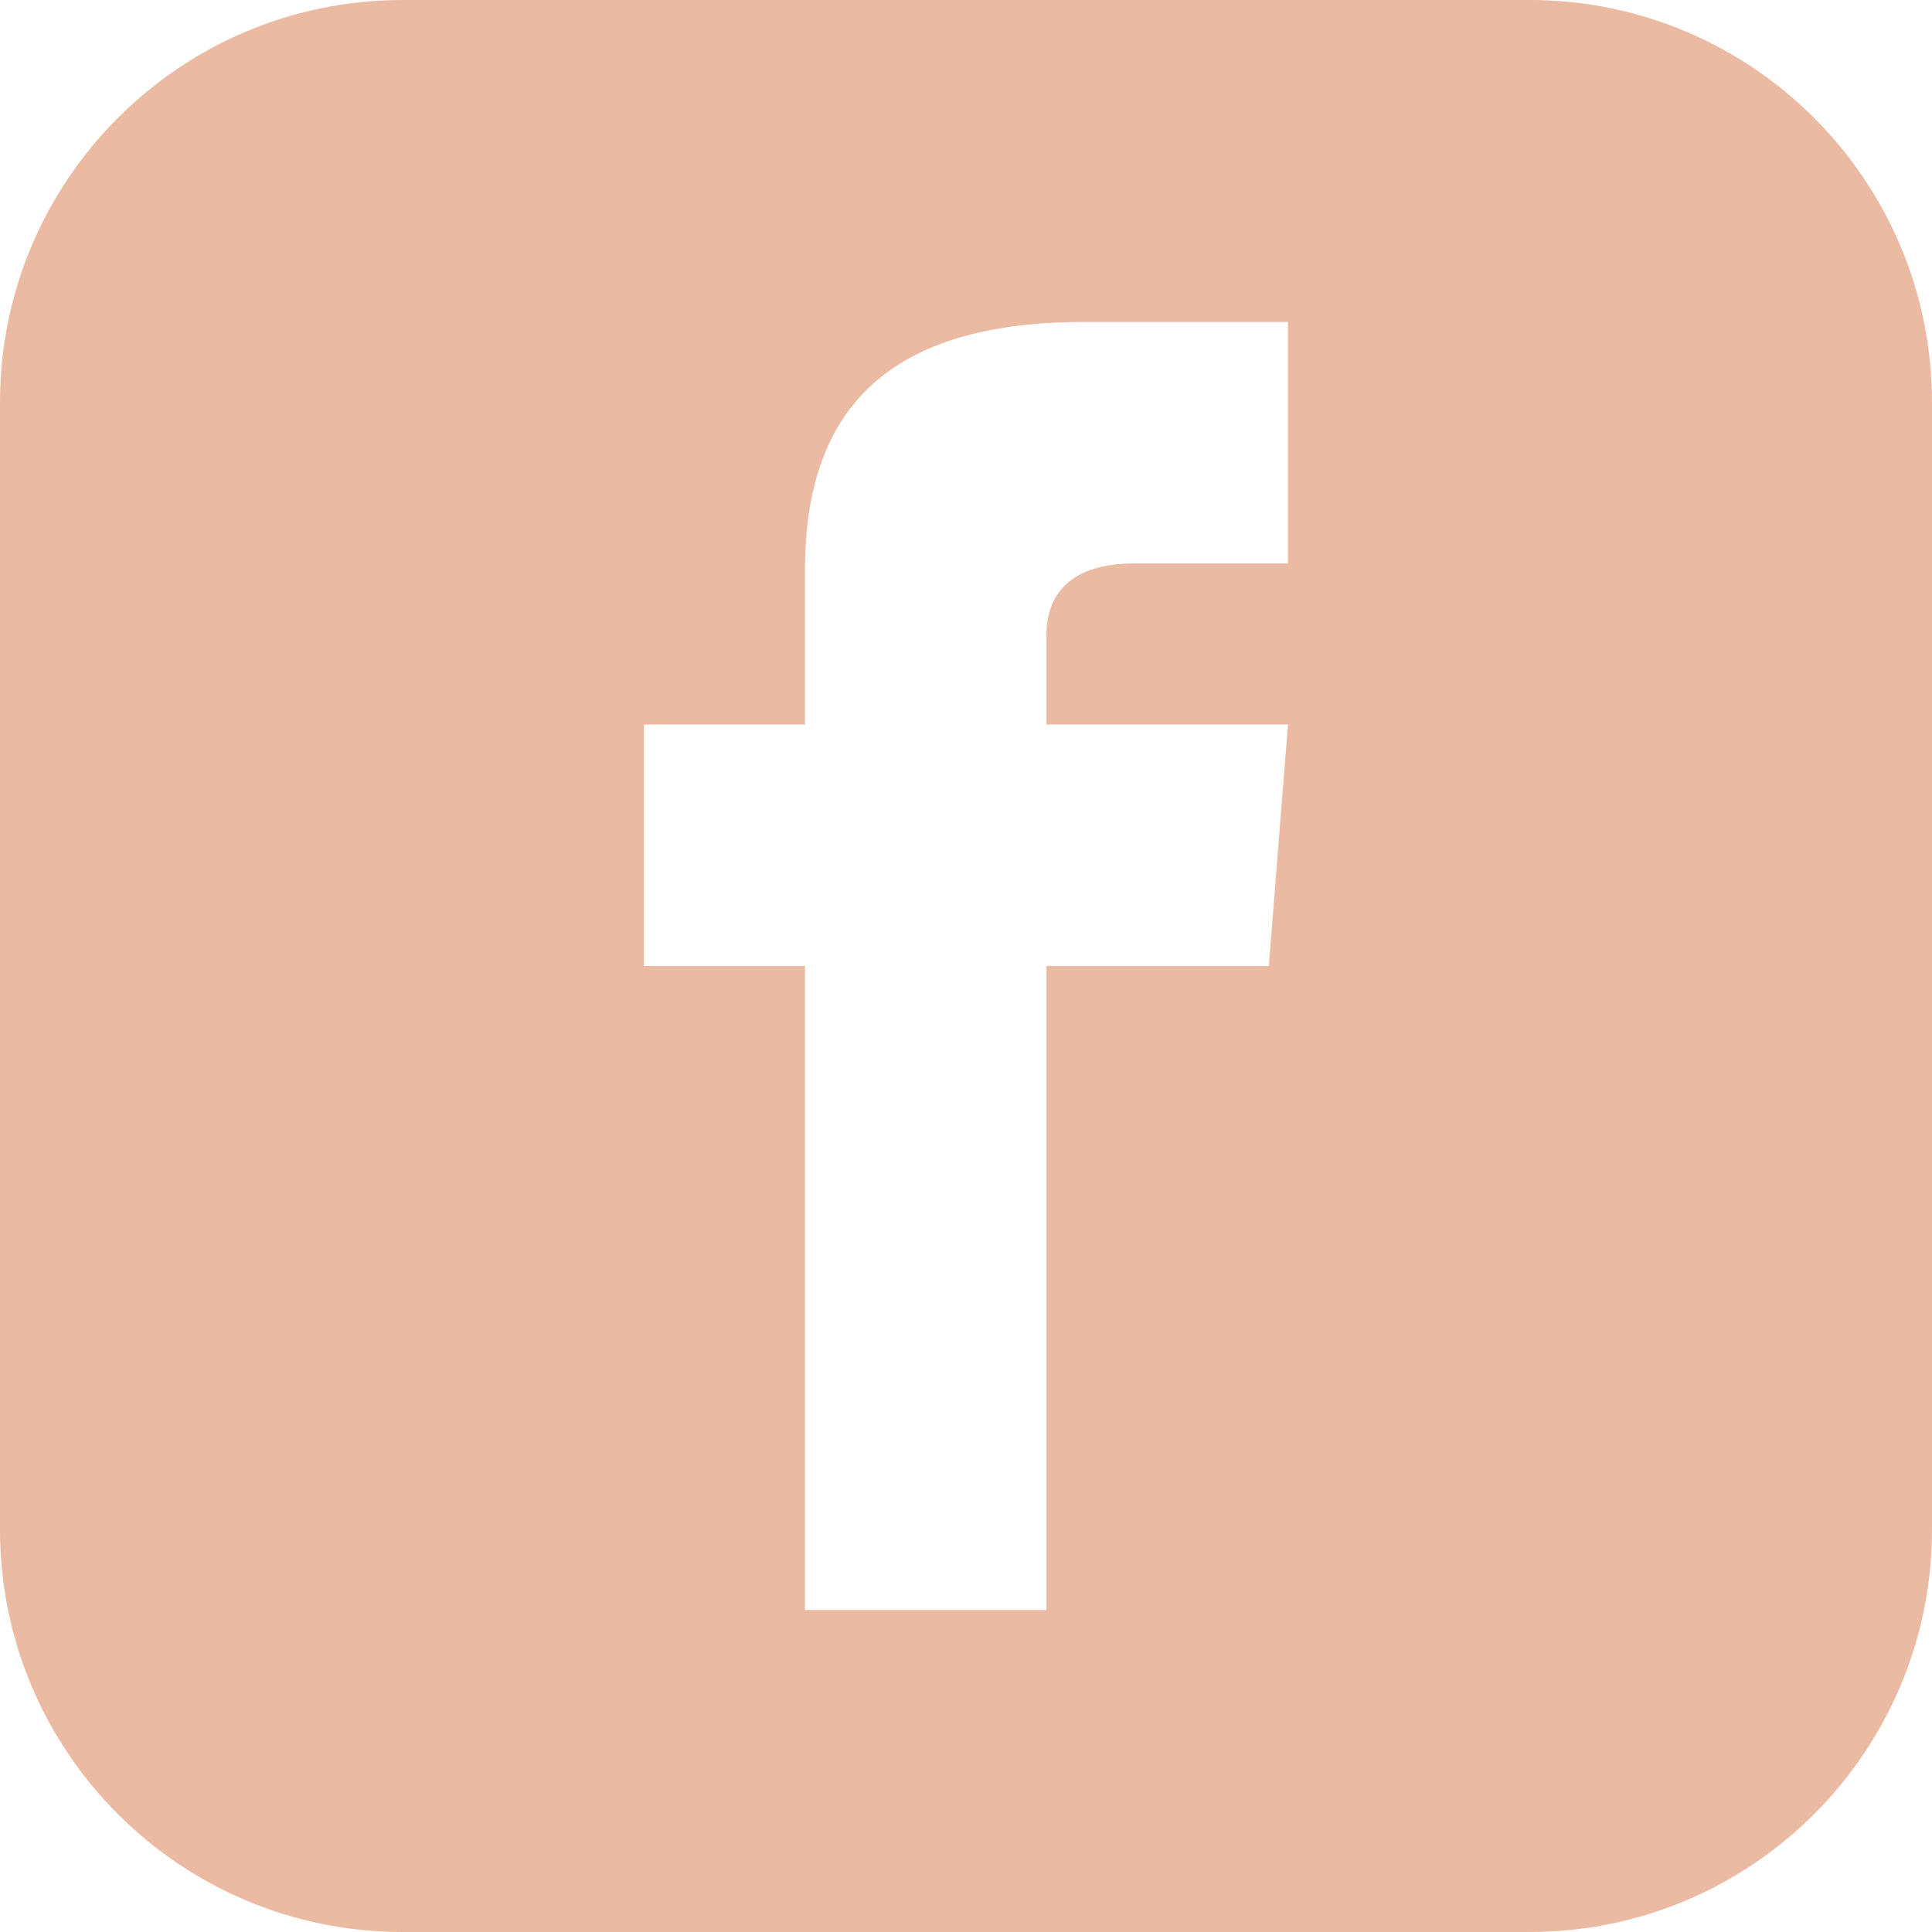 <svg width="35" height="35" viewBox="0 0 35 35" fill="none" xmlns="http://www.w3.org/2000/svg">
<g clip-path="url(#clip0_5499_341)">
<path d="M27.708 0H7.292C3.265 0 0 3.265 0 7.292V27.708C0 31.735 3.265 35 7.292 35H27.708C31.736 35 35 31.735 35 27.708V7.292C35 3.265 31.736 0 27.708 0ZM23.333 10.208H20.527C19.631 10.208 18.958 10.576 18.958 11.505V13.125H23.333L22.986 17.5H18.958V29.167H14.583V17.5H11.667V13.125H14.583V10.321C14.583 7.372 16.135 5.833 19.631 5.833H23.333V10.208Z" fill="#EBBAA3"/>
</g>
<defs>
<clipPath id="clip0_5499_341">
<rect width="35" height="35" fill="white"/>
</clipPath>
</defs>
</svg>
